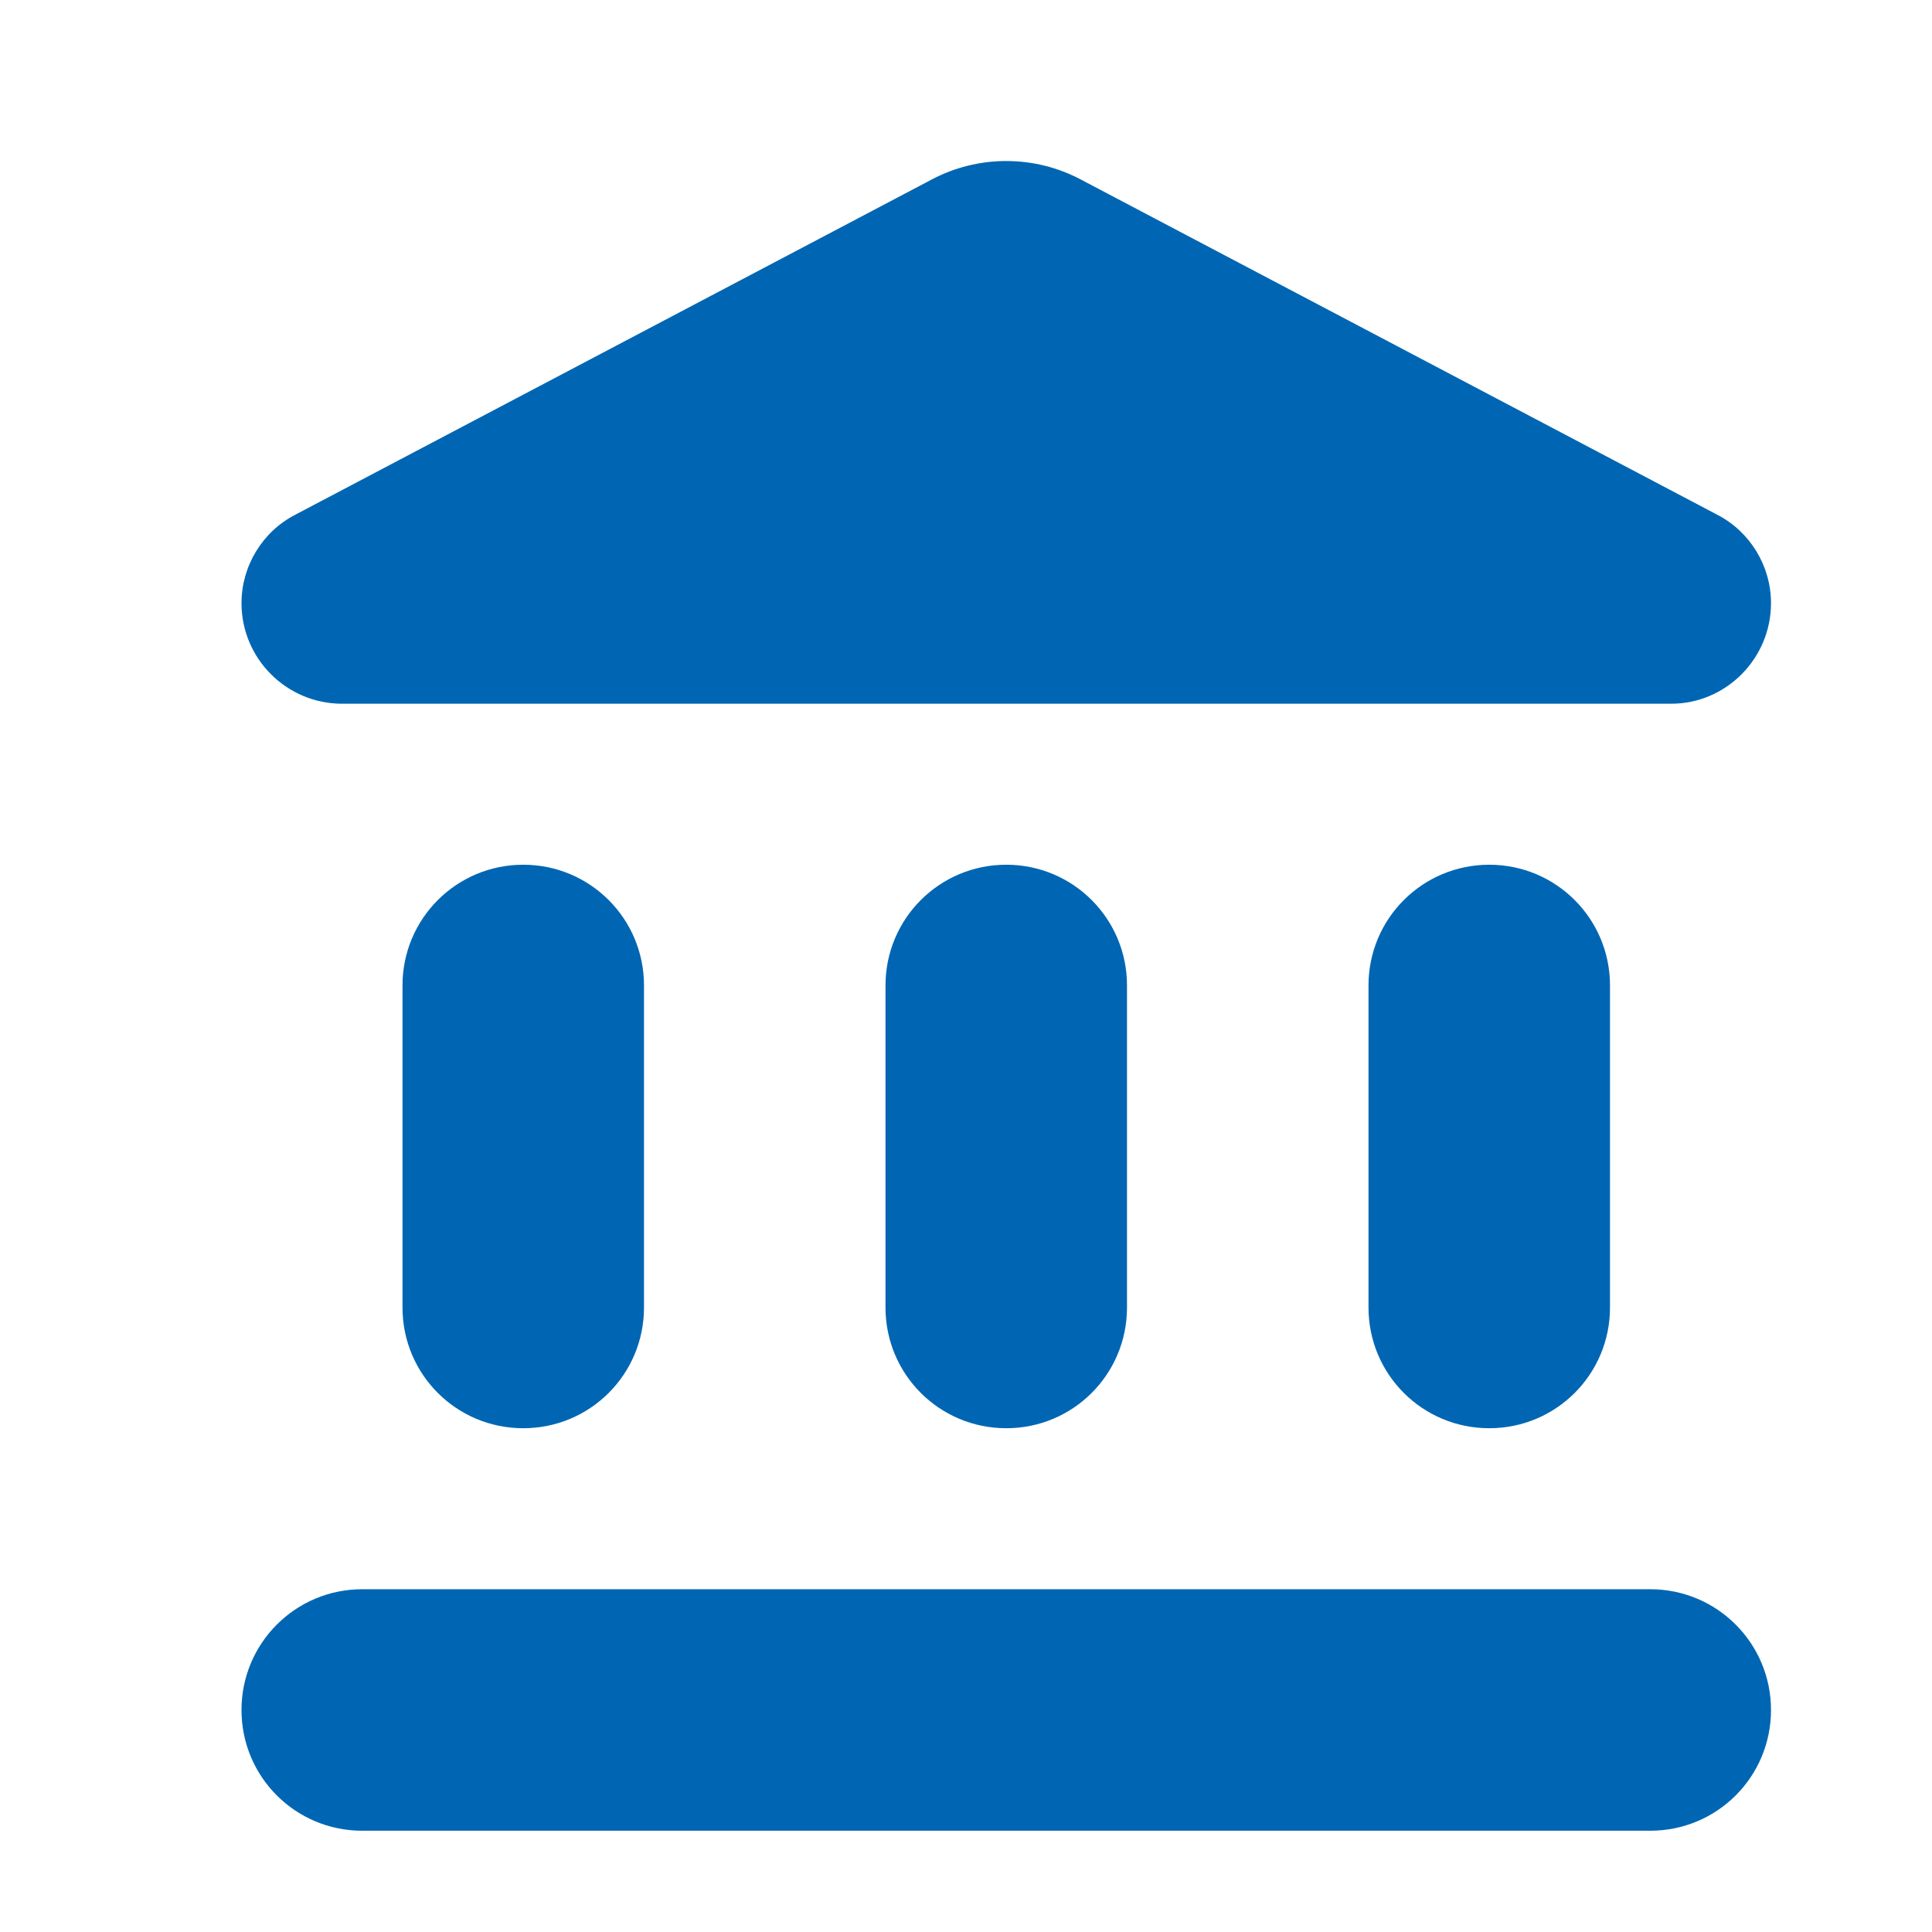 <?xml version="1.0" encoding="UTF-8"?>
<svg width="24px" height="24px" viewBox="0 0 24 24" version="1.1" xmlns="http://www.w3.org/2000/svg" xmlns:xlink="http://www.w3.org/1999/xlink">
    <title>EF436953-0814-4913-B95F-BA7C38DB9932</title>
    <g id="1-Atoms" stroke="none" stroke-width="1" fill="none" fill-rule="evenodd">
        <g id="VRSG_atoms_icons" transform="translate(-329, -258)" fill="#0066B3" fill-rule="nonzero">
            <g id="1.0-atoms/1.1-icons/Menue/bank-Copy-11" transform="translate(329, 258)">
                <path d="M5,12.242 L5,16.242 C5,17.073 5.67,17.742 6.5,17.742 C7.33,17.742 8,17.073 8,16.242 L8,12.242 C8,11.412 7.33,10.742 6.5,10.742 C5.67,10.742 5,11.412 5,12.242 Z M11,12.242 L11,16.242 C11,17.073 11.67,17.742 12.5,17.742 C13.33,17.742 14,17.073 14,16.242 L14,12.242 C14,11.412 13.33,10.742 12.5,10.742 C11.67,10.742 11,11.412 11,12.242 Z M4.5,22.742 L20.5,22.742 C21.33,22.742 22,22.073 22,21.242 C22,20.413 21.33,19.742 20.5,19.742 L4.5,19.742 C3.67,19.742 3,20.413 3,21.242 C3,22.073 3.67,22.742 4.5,22.742 Z M17,12.242 L17,16.242 C17,17.073 17.67,17.742 18.5,17.742 C19.33,17.742 20,17.073 20,16.242 L20,12.242 C20,11.412 19.33,10.742 18.5,10.742 C17.67,10.742 17,11.412 17,12.242 Z M11.57,2.232 L3.67,6.393 C3.26,6.603 3,7.032 3,7.492 C3,8.182 3.56,8.742 4.25,8.742 L20.76,8.742 C21.44,8.742 22,8.182 22,7.492 C22,7.032 21.74,6.603 21.33,6.393 L13.43,2.232 C12.85,1.923 12.15,1.923 11.57,2.232 Z" id="Shape"></path>
            </g>
        </g>
    </g>
</svg>